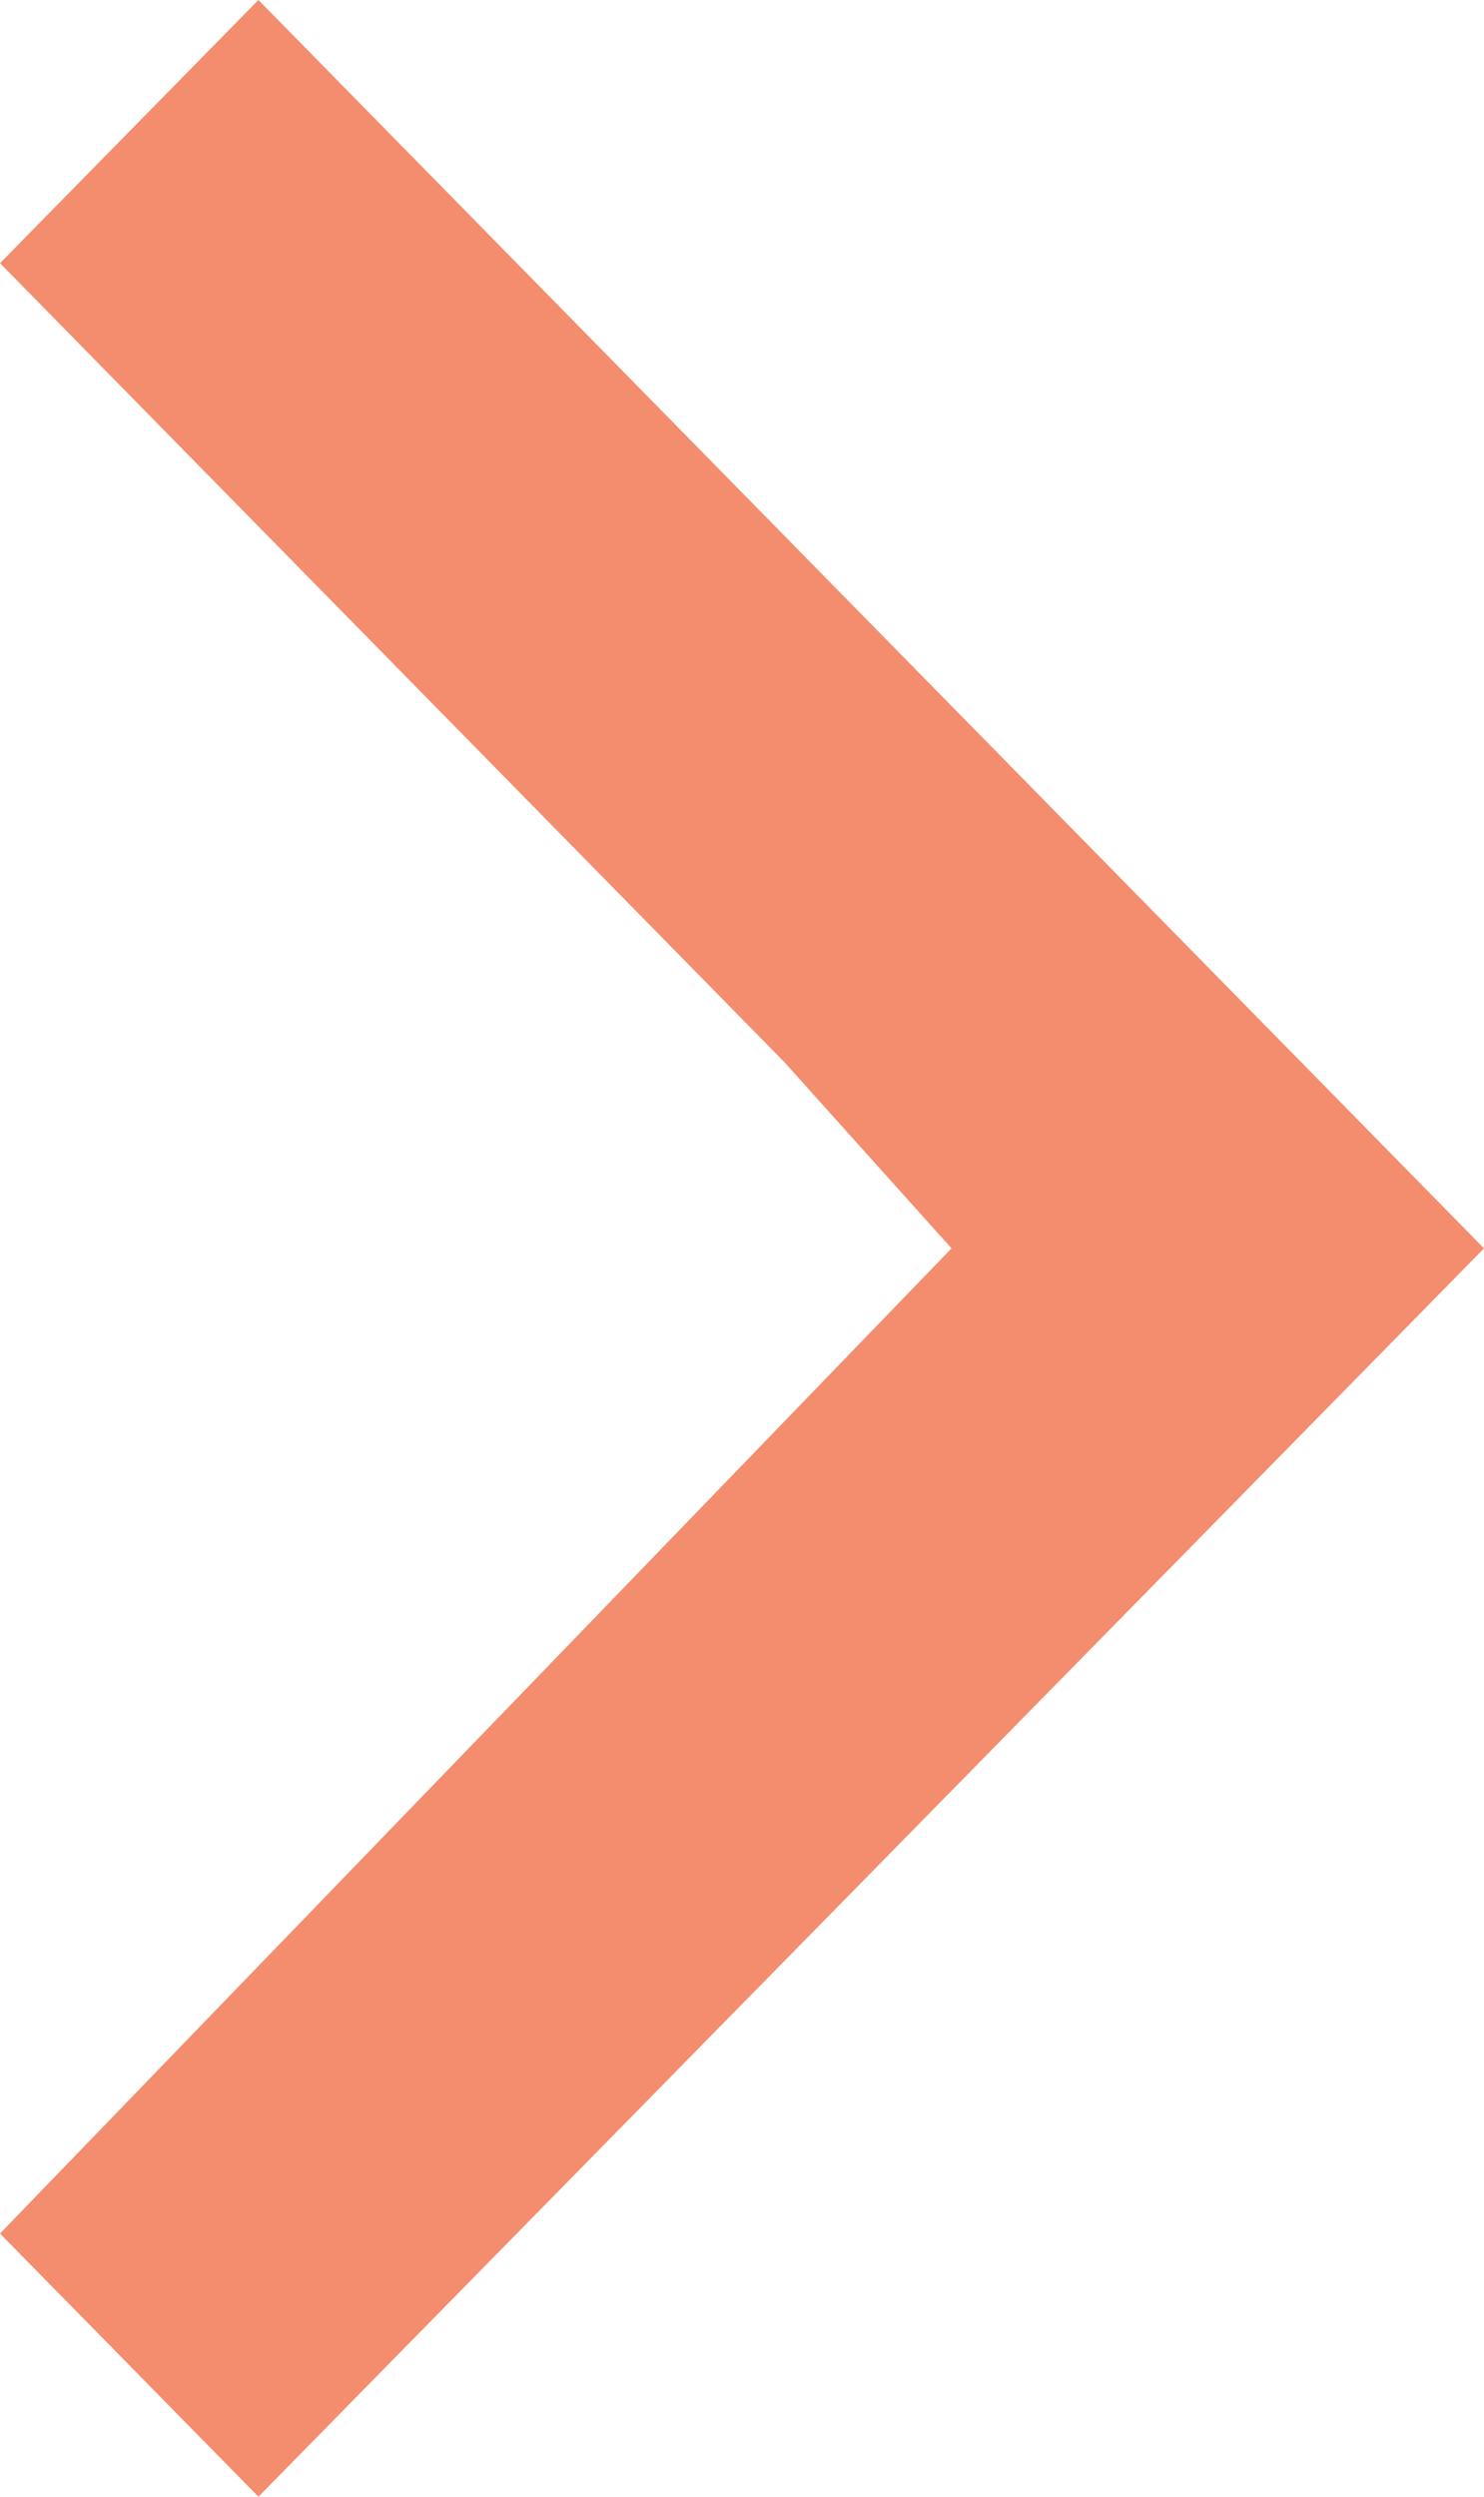 <svg width="22" height="37" viewBox="0 0 22 37" fill="none" xmlns="http://www.w3.org/2000/svg">
<path d="M0 33.1L3.831 37L22 18.5L3.831 0L0 3.9L11.63 15.742L14.106 18.5L0 33.1Z" fill="#f38d6e"/>
</svg>
